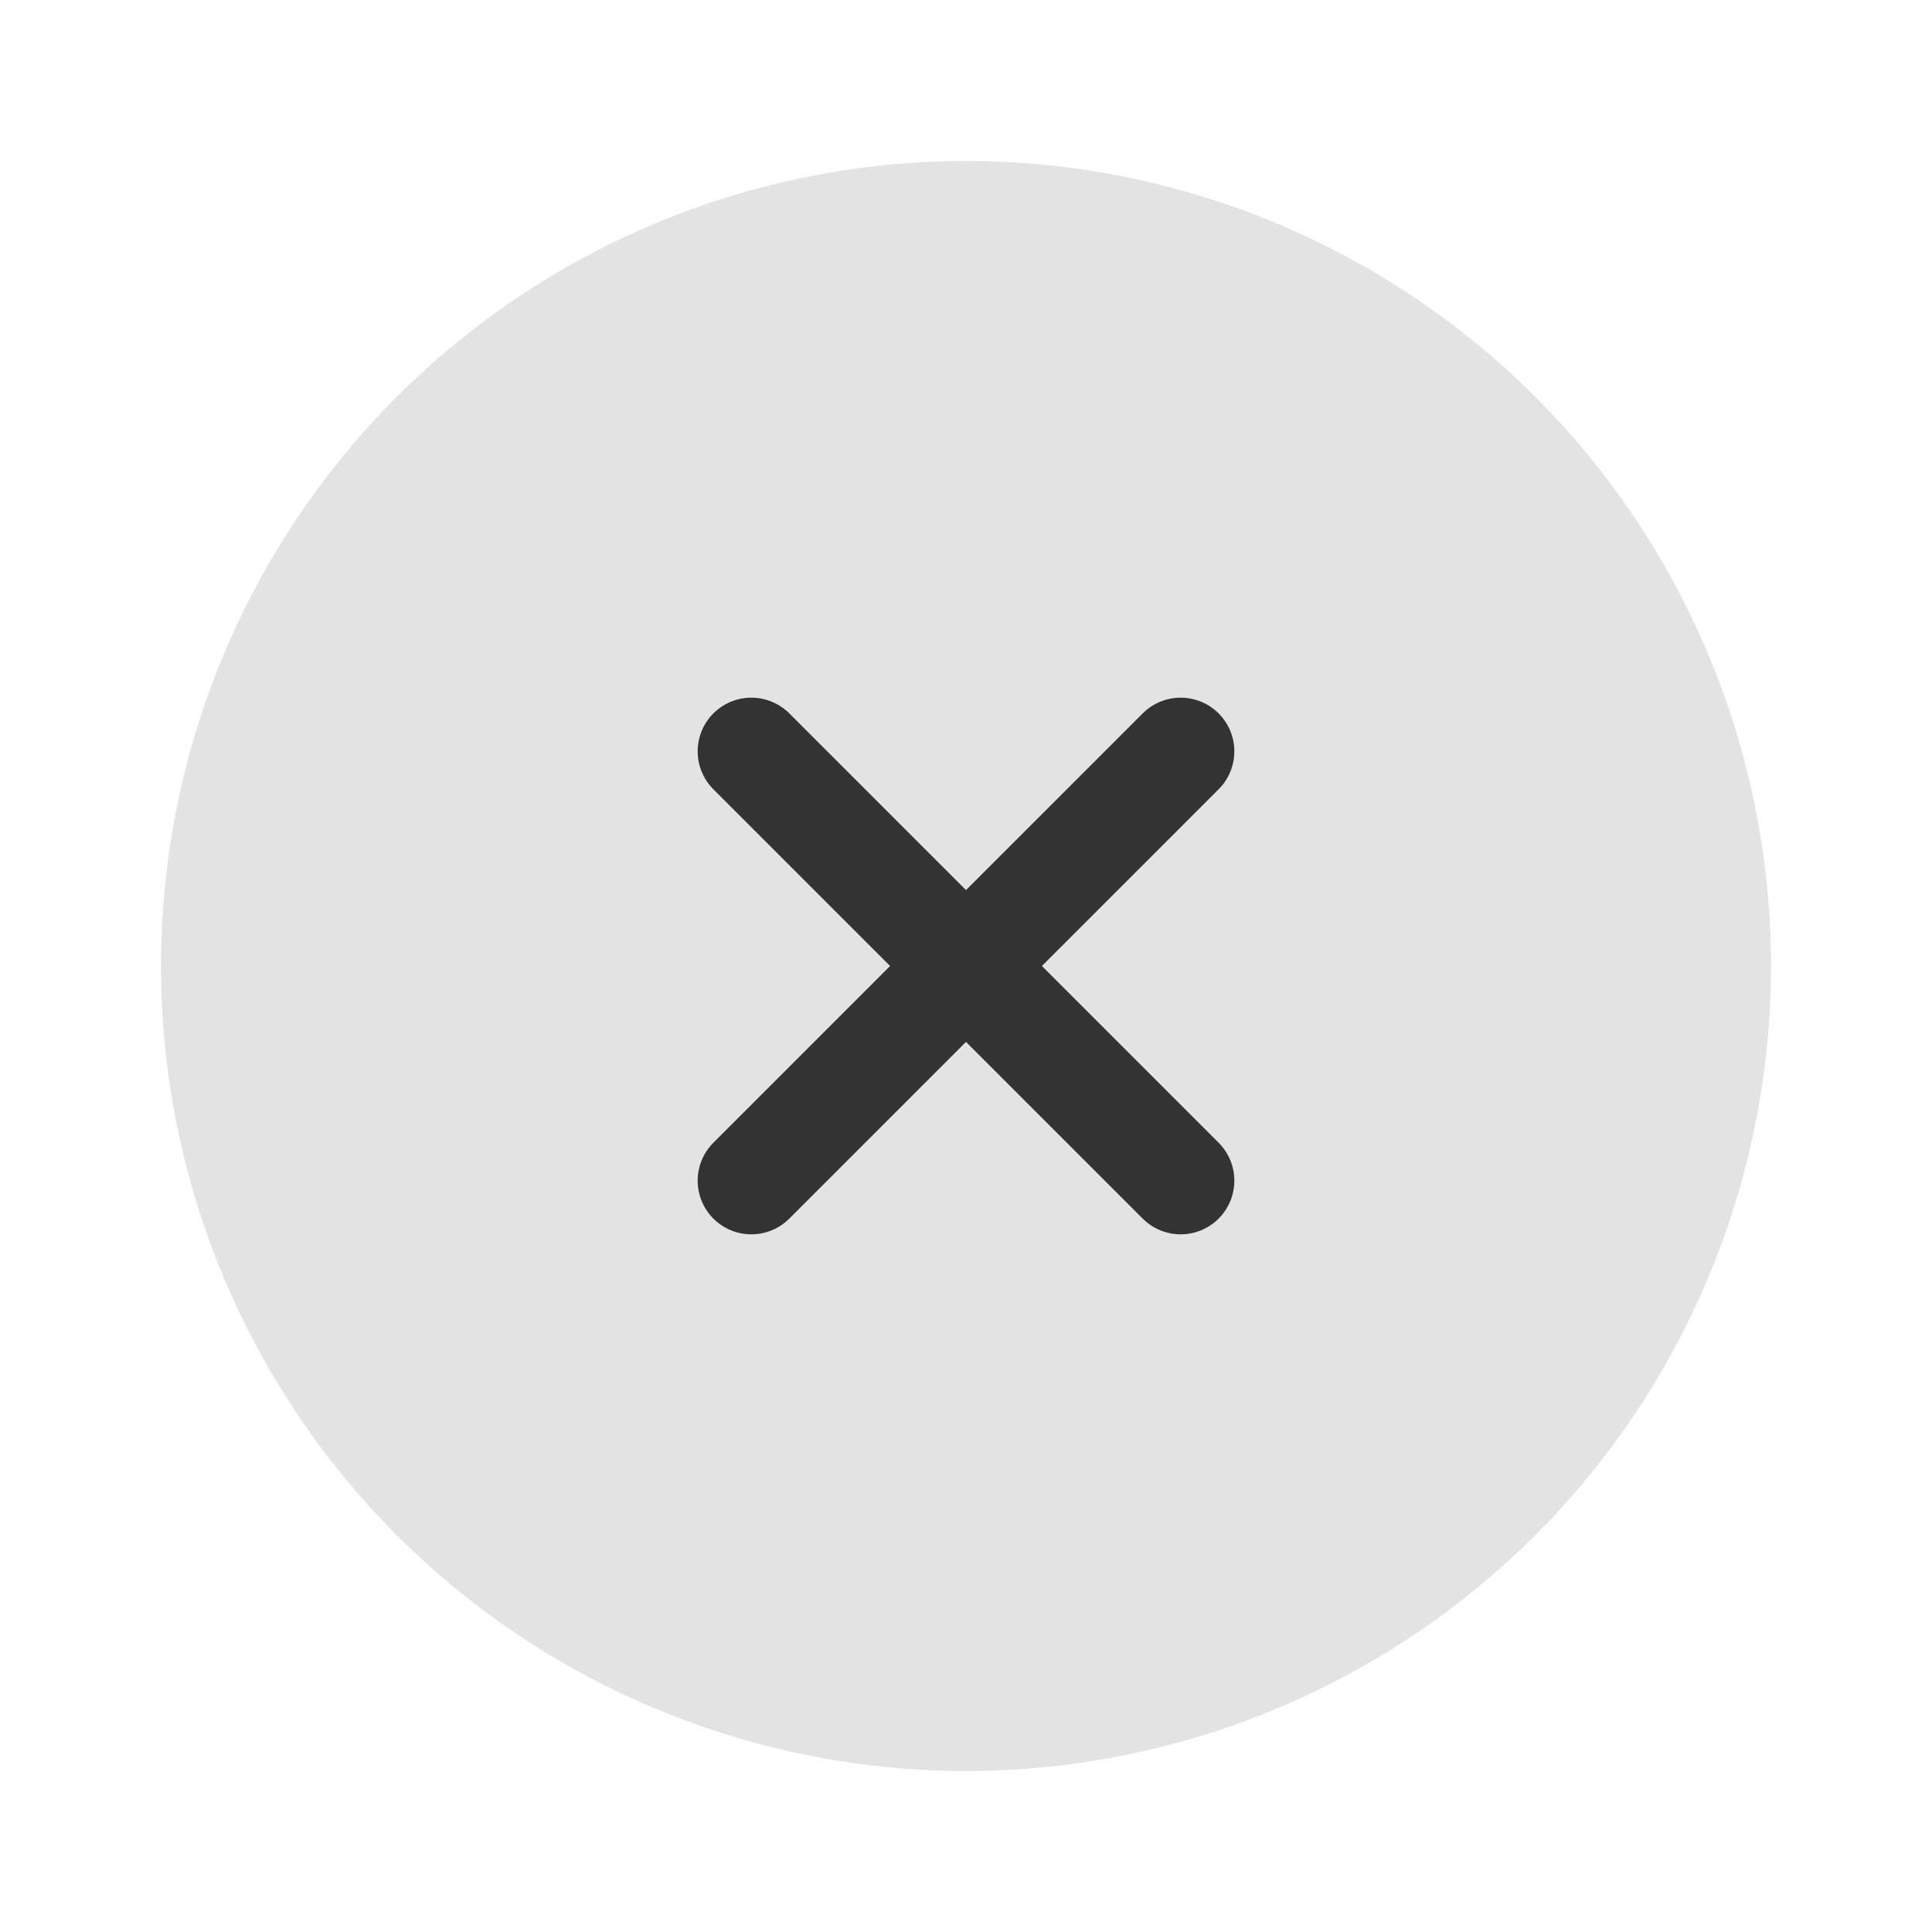 <svg width="36" height="36" viewBox="0 0 36 36" fill="none" xmlns="http://www.w3.org/2000/svg">
<path d="M18 3C15.033 3 12.133 3.88 9.666 5.528C7.2 7.176 5.277 9.519 4.142 12.26C3.006 15.001 2.709 18.017 3.288 20.926C3.867 23.836 5.296 26.509 7.393 28.607C9.491 30.704 12.164 32.133 15.074 32.712C17.983 33.291 20.999 32.993 23.74 31.858C26.481 30.723 28.824 28.8 30.472 26.334C32.12 23.867 33 20.967 33 18C33 16.03 32.612 14.08 31.858 12.26C31.104 10.44 30 8.786 28.607 7.393C27.214 6.001 25.56 4.896 23.74 4.142C21.92 3.388 19.97 3 18 3Z" fill="#E3E3E3"/>
<path d="M14 14L22 22" stroke="#333333" stroke-width="2" stroke-linecap="round"/>
<path d="M22 14L14 22" stroke="#333333" stroke-width="2" stroke-linecap="round"/>
</svg>
